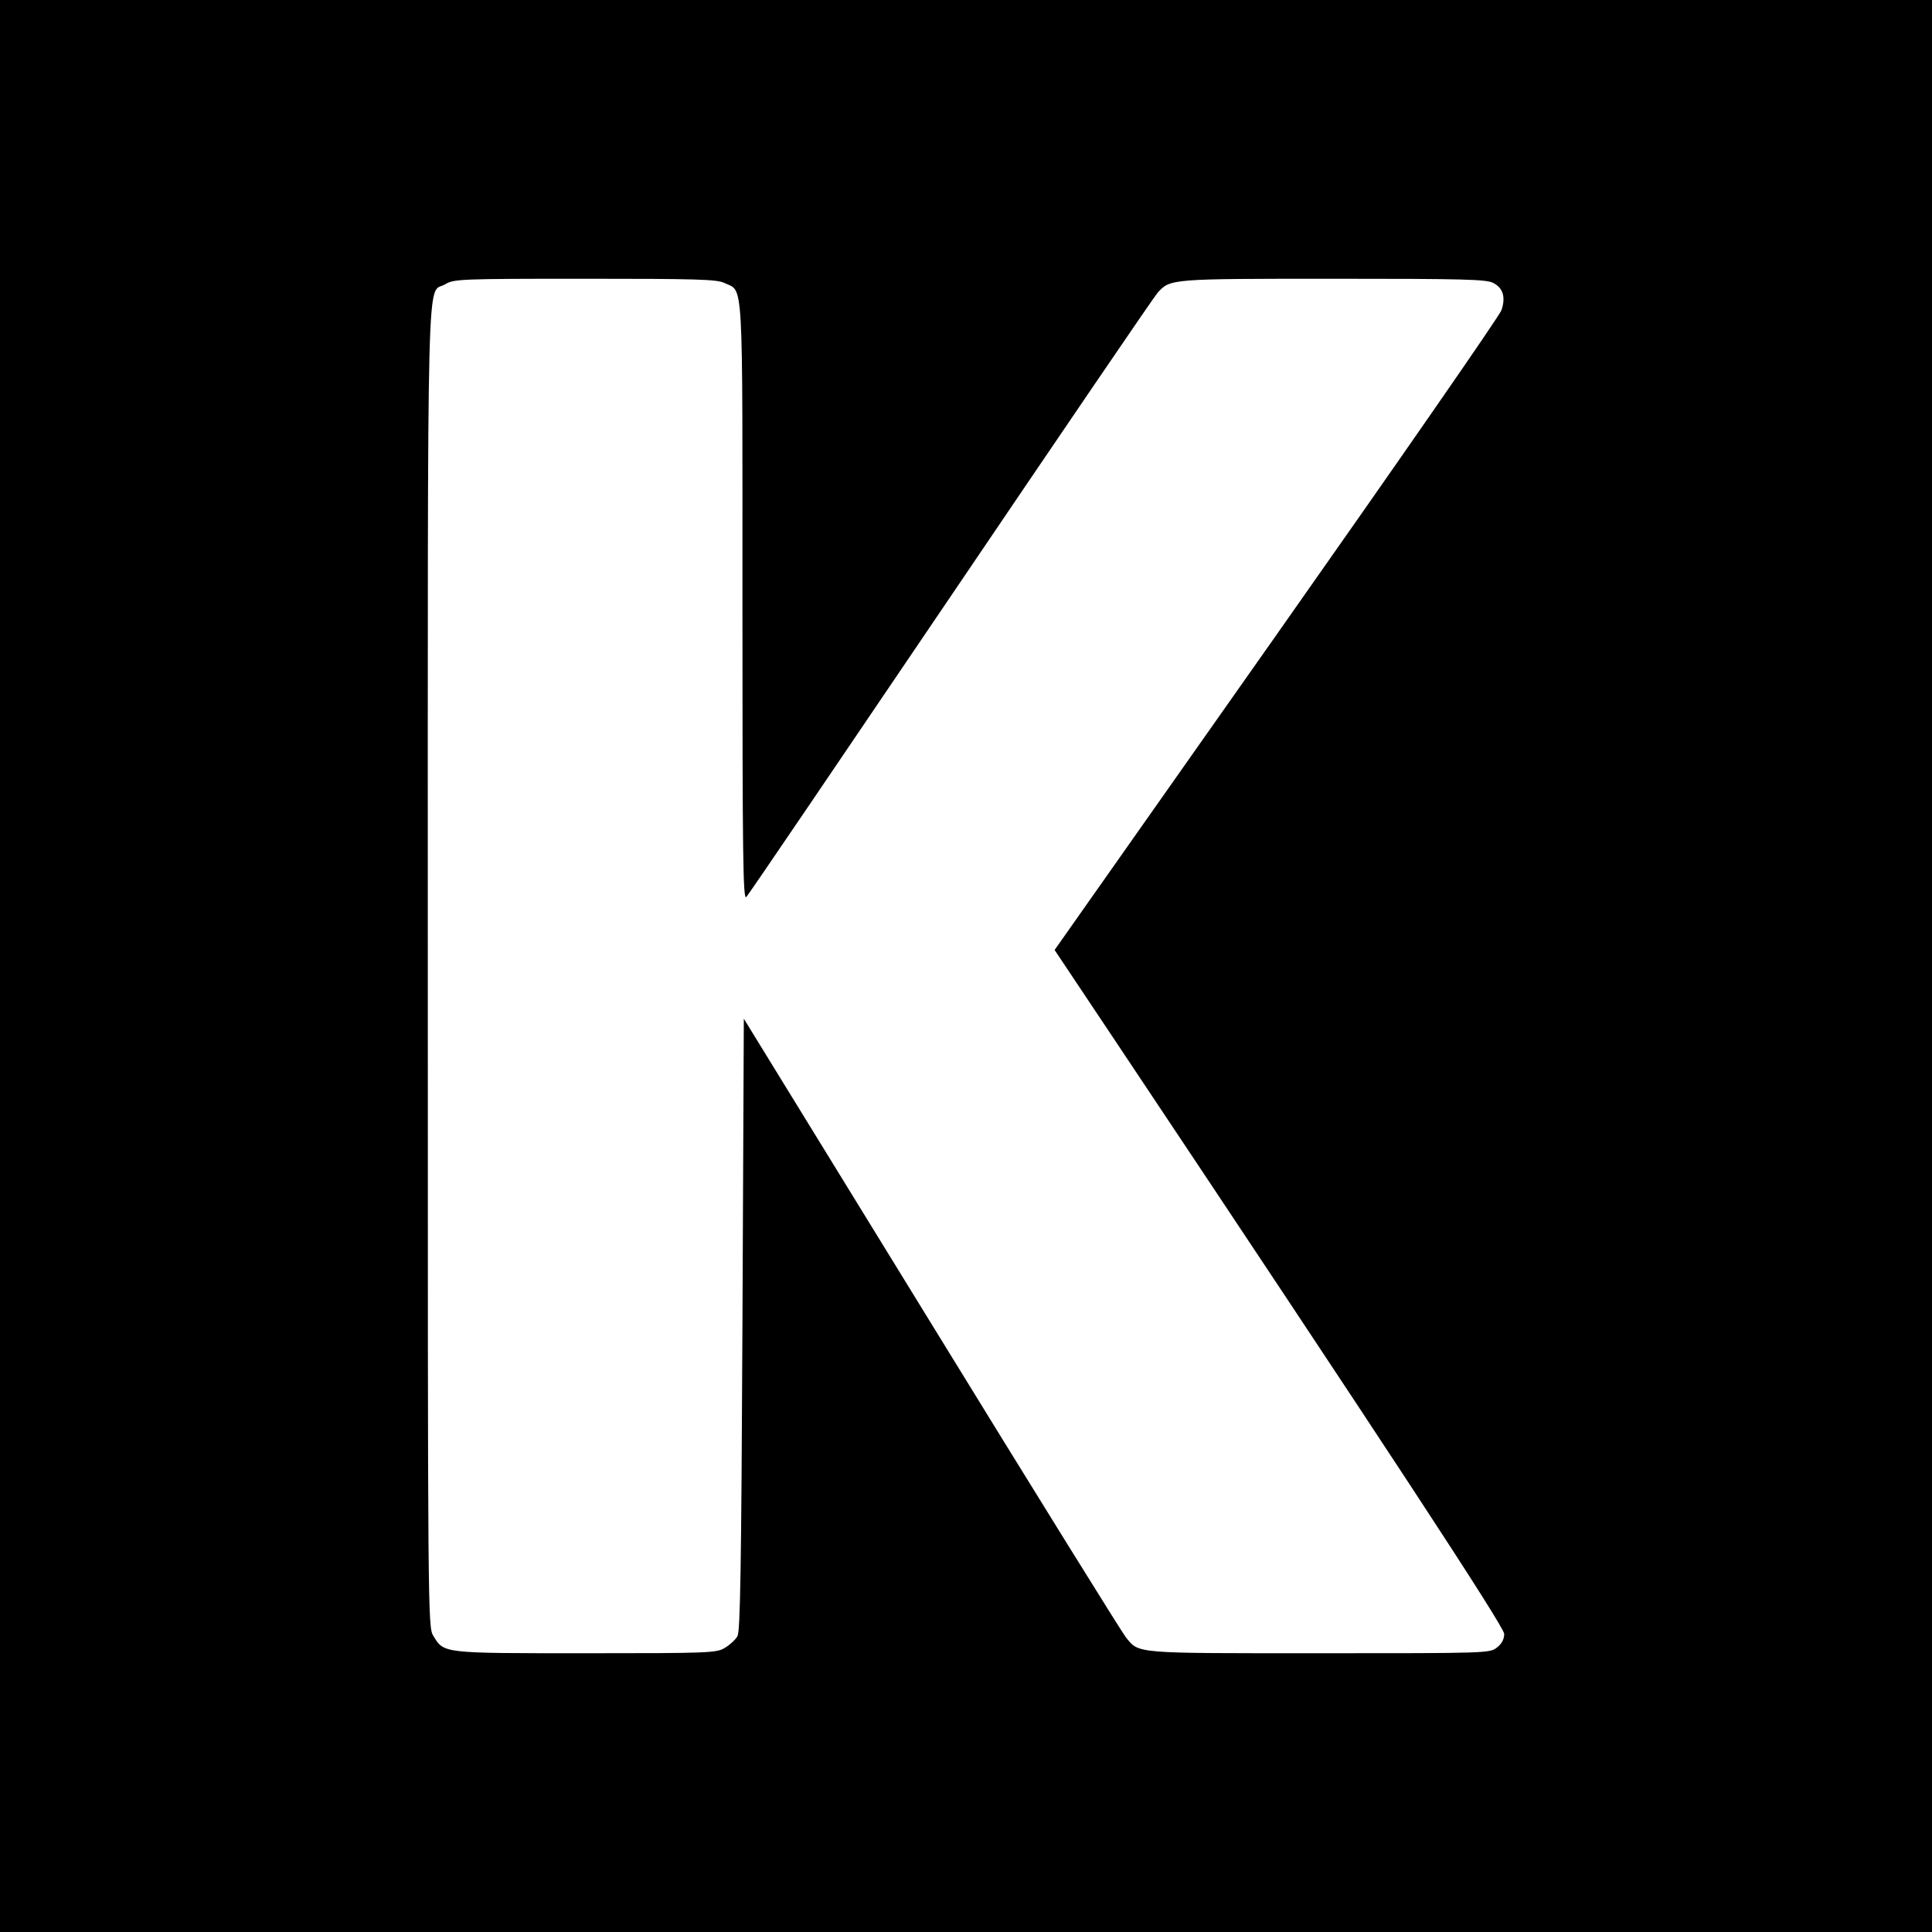 <?xml version="1.0" standalone="no"?>
<!DOCTYPE svg PUBLIC "-//W3C//DTD SVG 20010904//EN"
 "http://www.w3.org/TR/2001/REC-SVG-20010904/DTD/svg10.dtd">
<svg version="1.0" xmlns="http://www.w3.org/2000/svg"
 width="700pt" height="700pt" viewBox="0 0 700 700"
 preserveAspectRatio="xMidYMid meet">
<g transform="translate(0,700) scale(0.1,-0.1)"
fill="#000000" stroke="none">
<path d="M0 3500 l0 -3500 3500 0 3500 0 0 3500 0 3500 -3500 0 -3500 0 0
-3500z m2624 2475 c71 -34 66 48 66 -1156 0 -928 2 -1081 14 -1069 8 8 341
499 741 1090 400 591 737 1086 749 1099 46 51 45 51 636 51 473 0 555 -2 580
-15 36 -18 46 -52 30 -99 -6 -19 -373 -548 -815 -1176 l-804 -1142 211 -316
c987 -1479 1418 -2136 1418 -2162 0 -19 -9 -36 -26 -49 -26 -21 -35 -21 -646
-21 -675 0 -650 -2 -699 58 -13 16 -330 526 -704 1135 l-680 1106 -5 -1107
c-4 -889 -8 -1112 -18 -1130 -7 -13 -28 -32 -45 -42 -30 -19 -54 -20 -505 -20
-522 0 -513 -1 -552 63 -20 32 -20 69 -20 2425 0 2644 -5 2431 63 2472 31 19
54 20 505 20 403 0 479 -2 506 -15z"/>
</g>
</svg>
